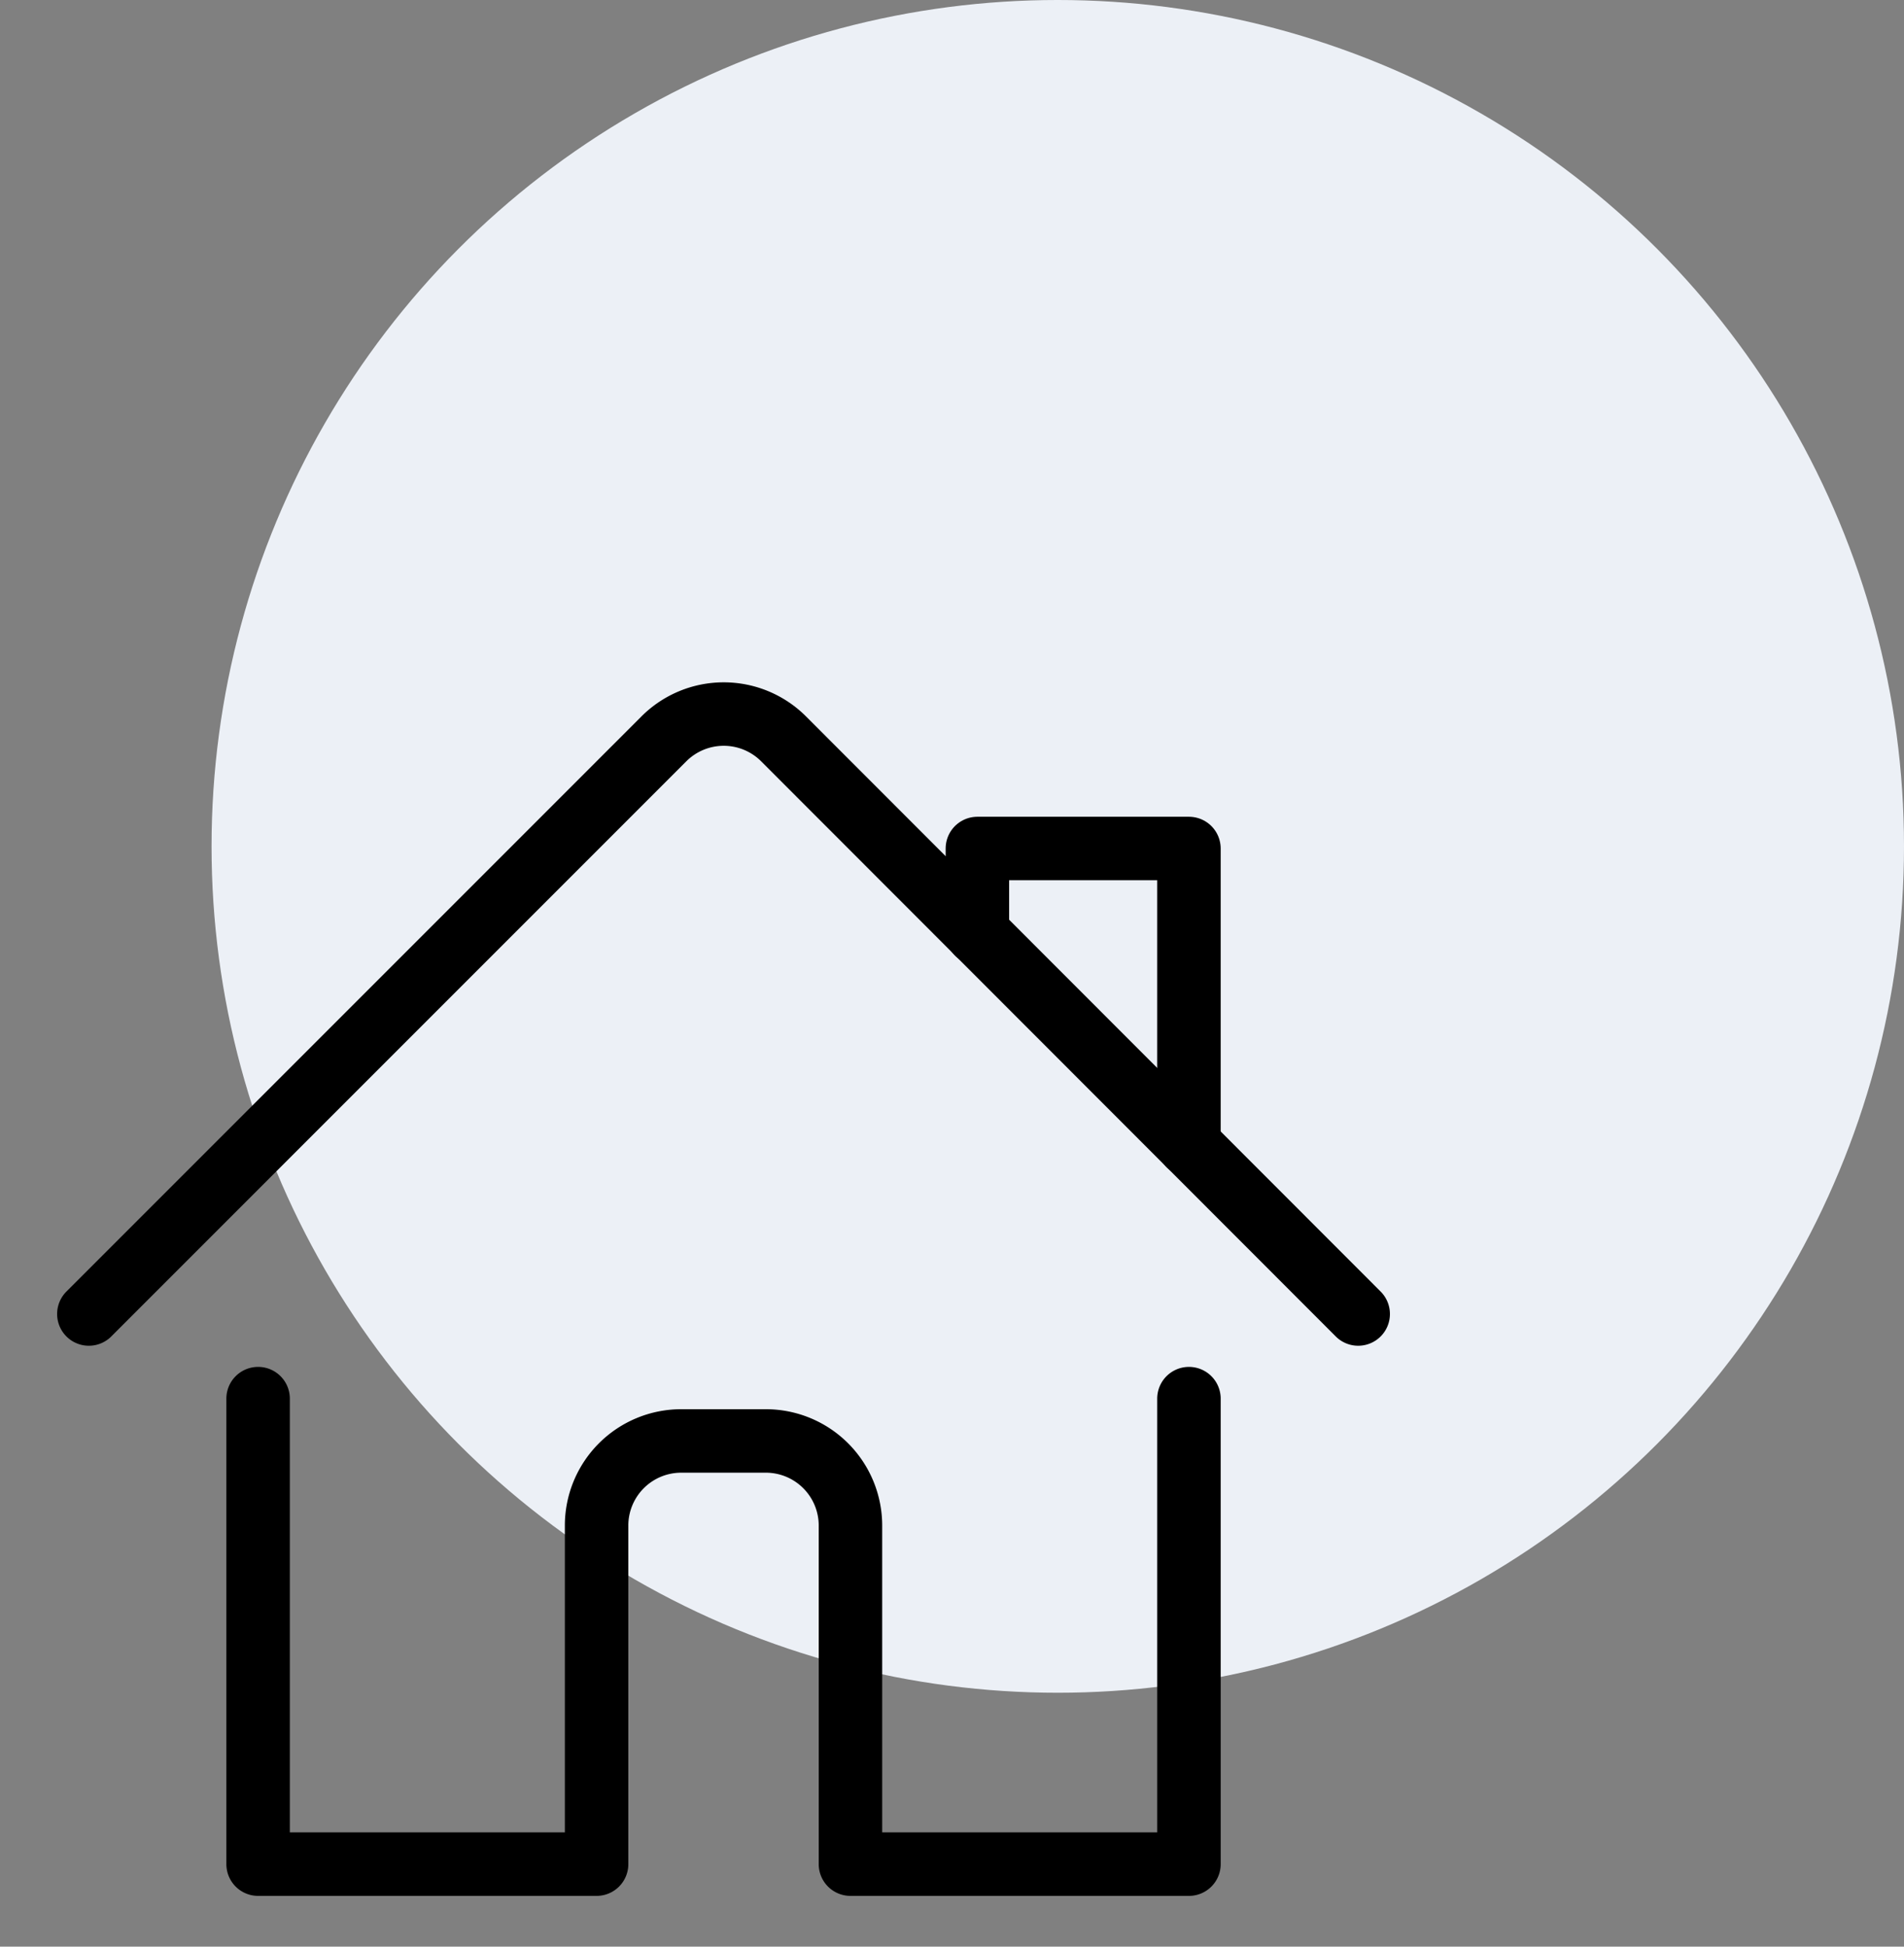 <svg xmlns="http://www.w3.org/2000/svg" viewBox="0 0 45 46"><rect x="0" y="0" width="45" height="46" fill="#808080" stroke="none"/><circle cx="25" cy="20" r="20" fill="#ecf0f6"/><path d="M6.1 33.05v11h8v-8a2 2 0 012-2h2a2 2 0 012 2v8h8v-11M2.1 31.05l13.59-13.59a2 2 0 012.83 0L32.1 31.05" fill="none" stroke="#000" stroke-linecap="round" stroke-linejoin="round" stroke-width="1.5"/><path d="M23.1 22.05v-2h5v7" fill="none" stroke="#000" stroke-linecap="round" stroke-linejoin="round" stroke-width="1.5"/></svg>
